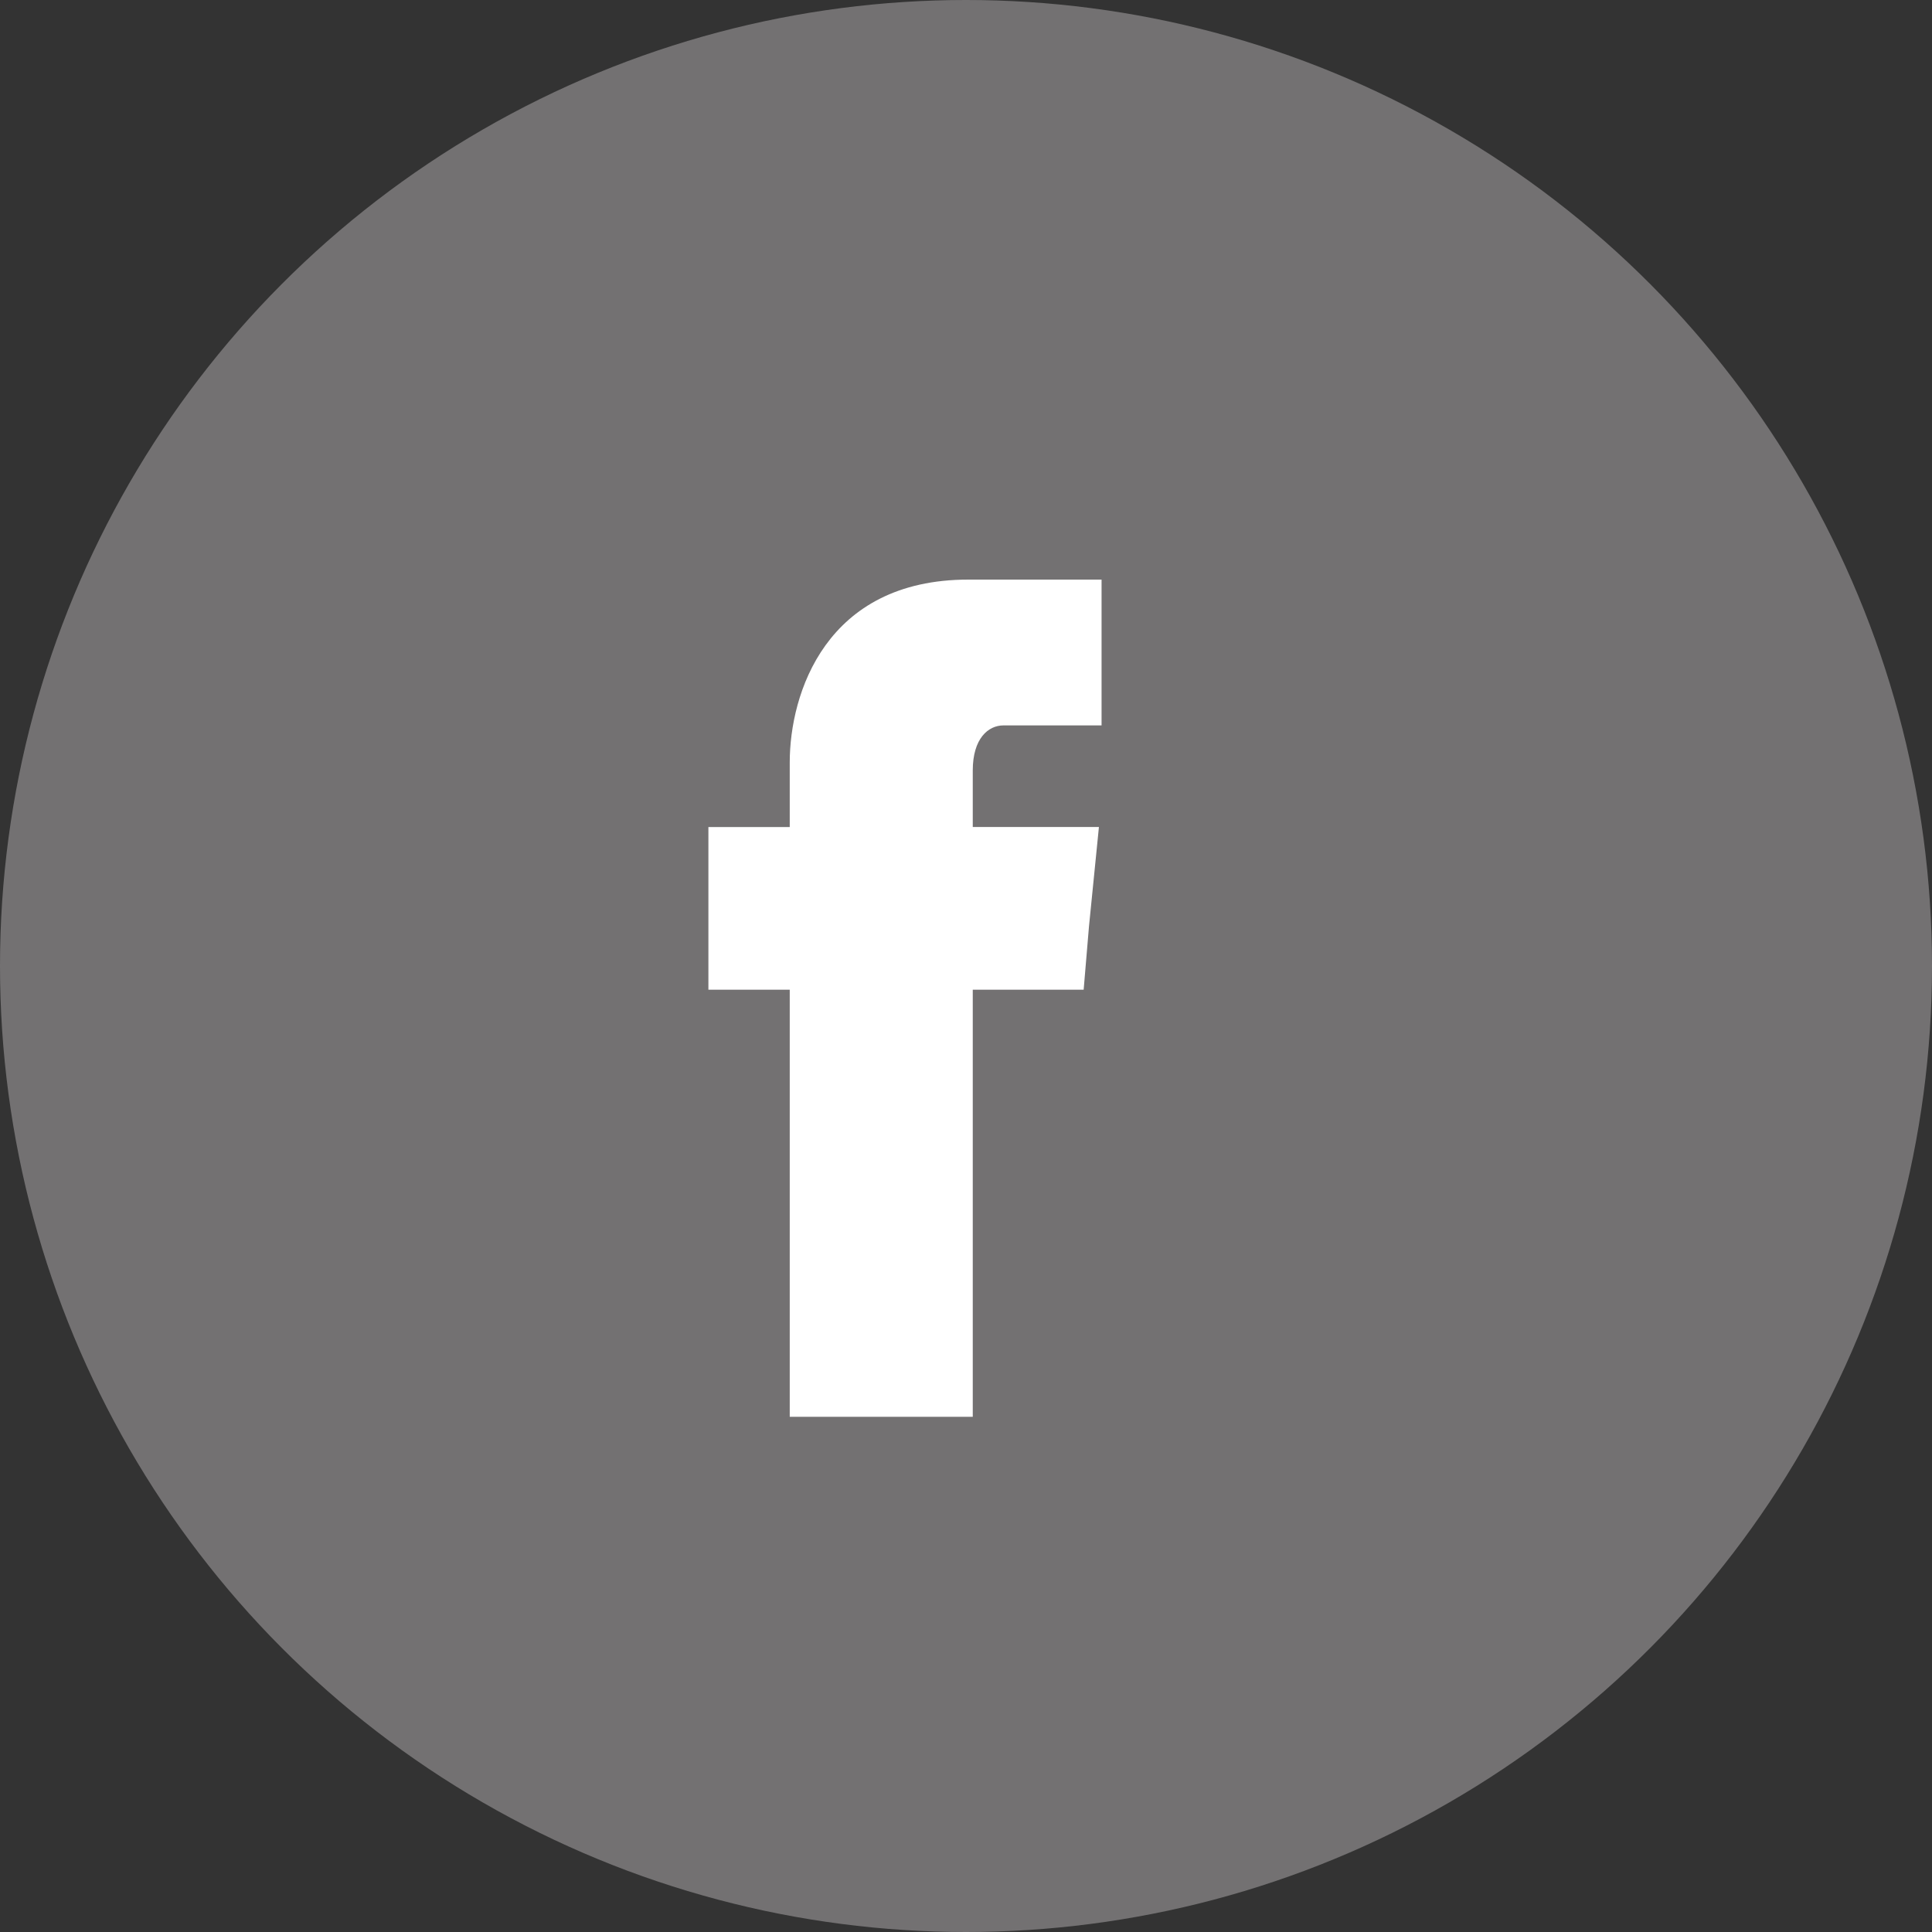 <svg width="30" height="30" fill="none" xmlns="http://www.w3.org/2000/svg"><rect width="100%" height="100%" fill="#333333" stroke="none"/><circle cx="15" cy="15" r="15" fill="#737172"/><path fill-rule="evenodd" clip-rule="evenodd" d="M15.105 11.964c0-.497.24-.7.477-.7h1.523V9h-2.069c-2.216 0-2.773 1.775-2.773 2.838v1.004H11v2.526h1.263V22h2.842v-6.632h1.722l.083-.986.154-1.54h-1.959v-.878Z" fill="#fff"/></svg>
